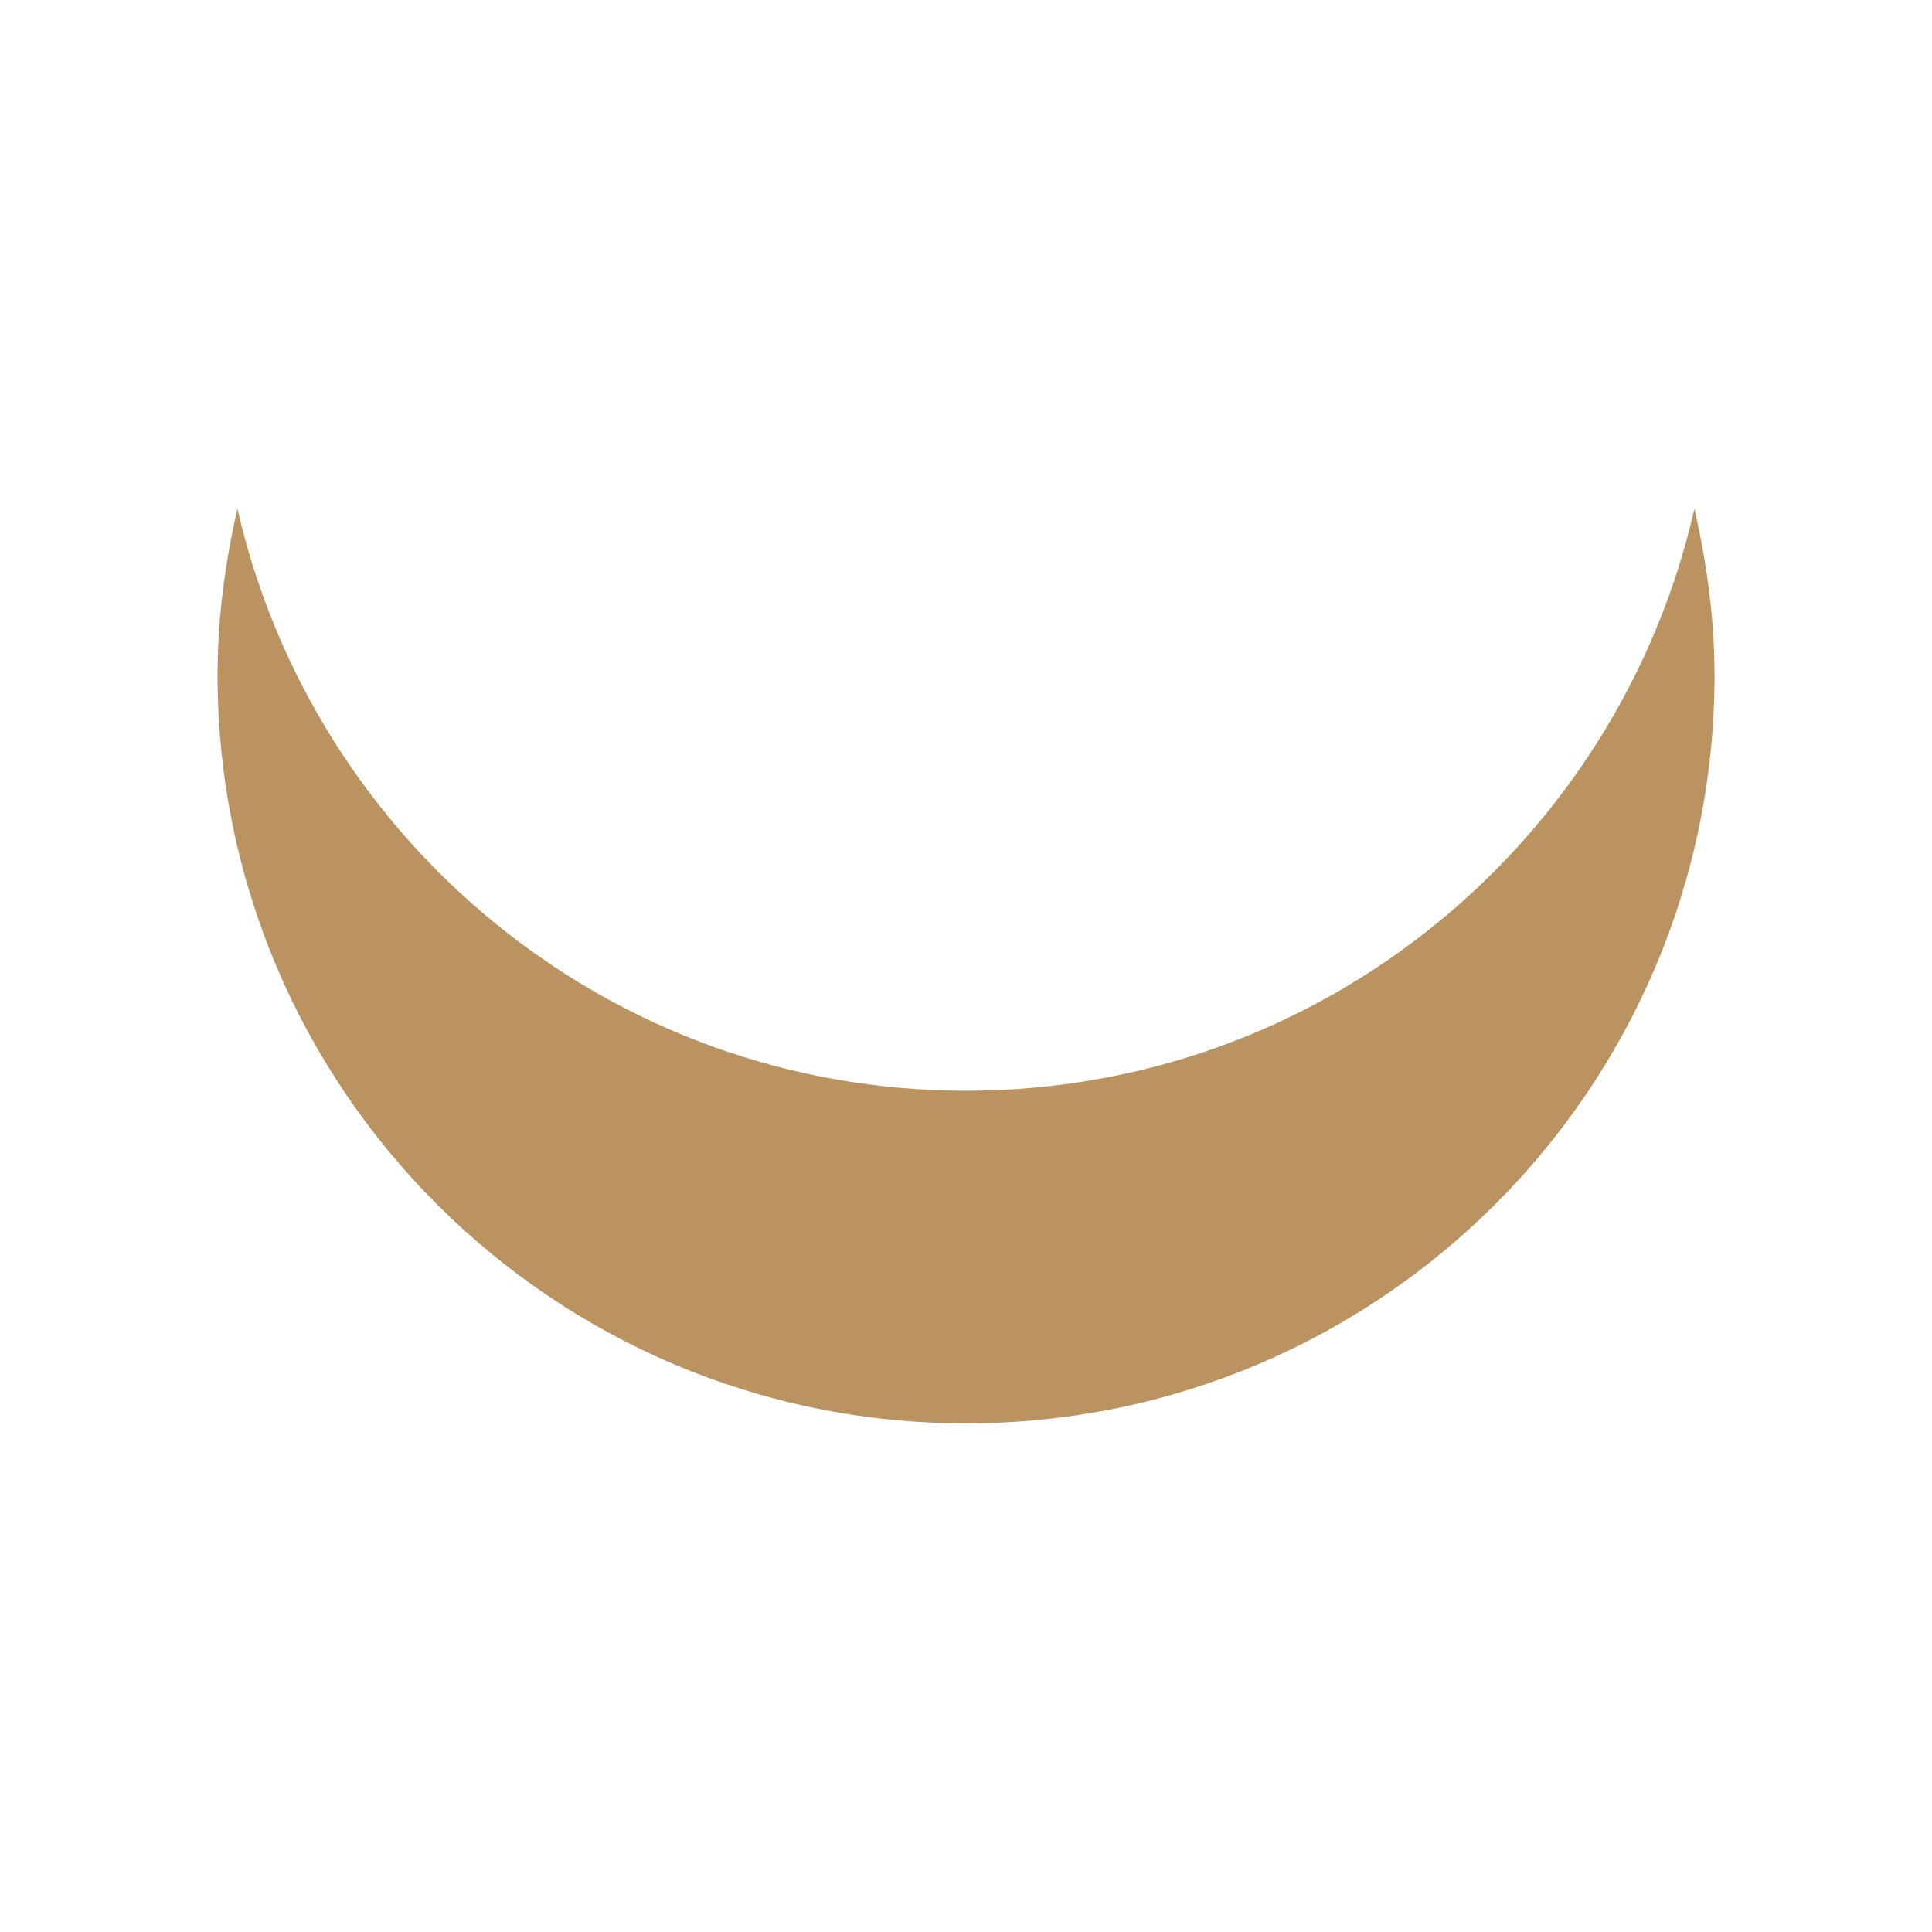 <svg xmlns="http://www.w3.org/2000/svg" id="uuid-68517fa3-5555-4aa0-bee8-0ad1711c1691" width="50" height="50" viewBox="0 0 50 50"><defs><style>.uuid-8c9cb765-41c4-45d5-a5ac-62a162603b71{fill:#bb9360;}</style></defs><path class="uuid-8c9cb765-41c4-45d5-a5ac-62a162603b71" d="m44.371,17.466c0-1.482-.205-2.914-.519-4.303-1.96,8.619-9.638,15.065-18.85,15.065S8.109,21.781,6.144,13.162c-.315,1.39-.514,2.821-.514,4.303,0,10.698,8.67,19.372,19.372,19.372s19.37-8.674,19.37-19.372Z"></path></svg>